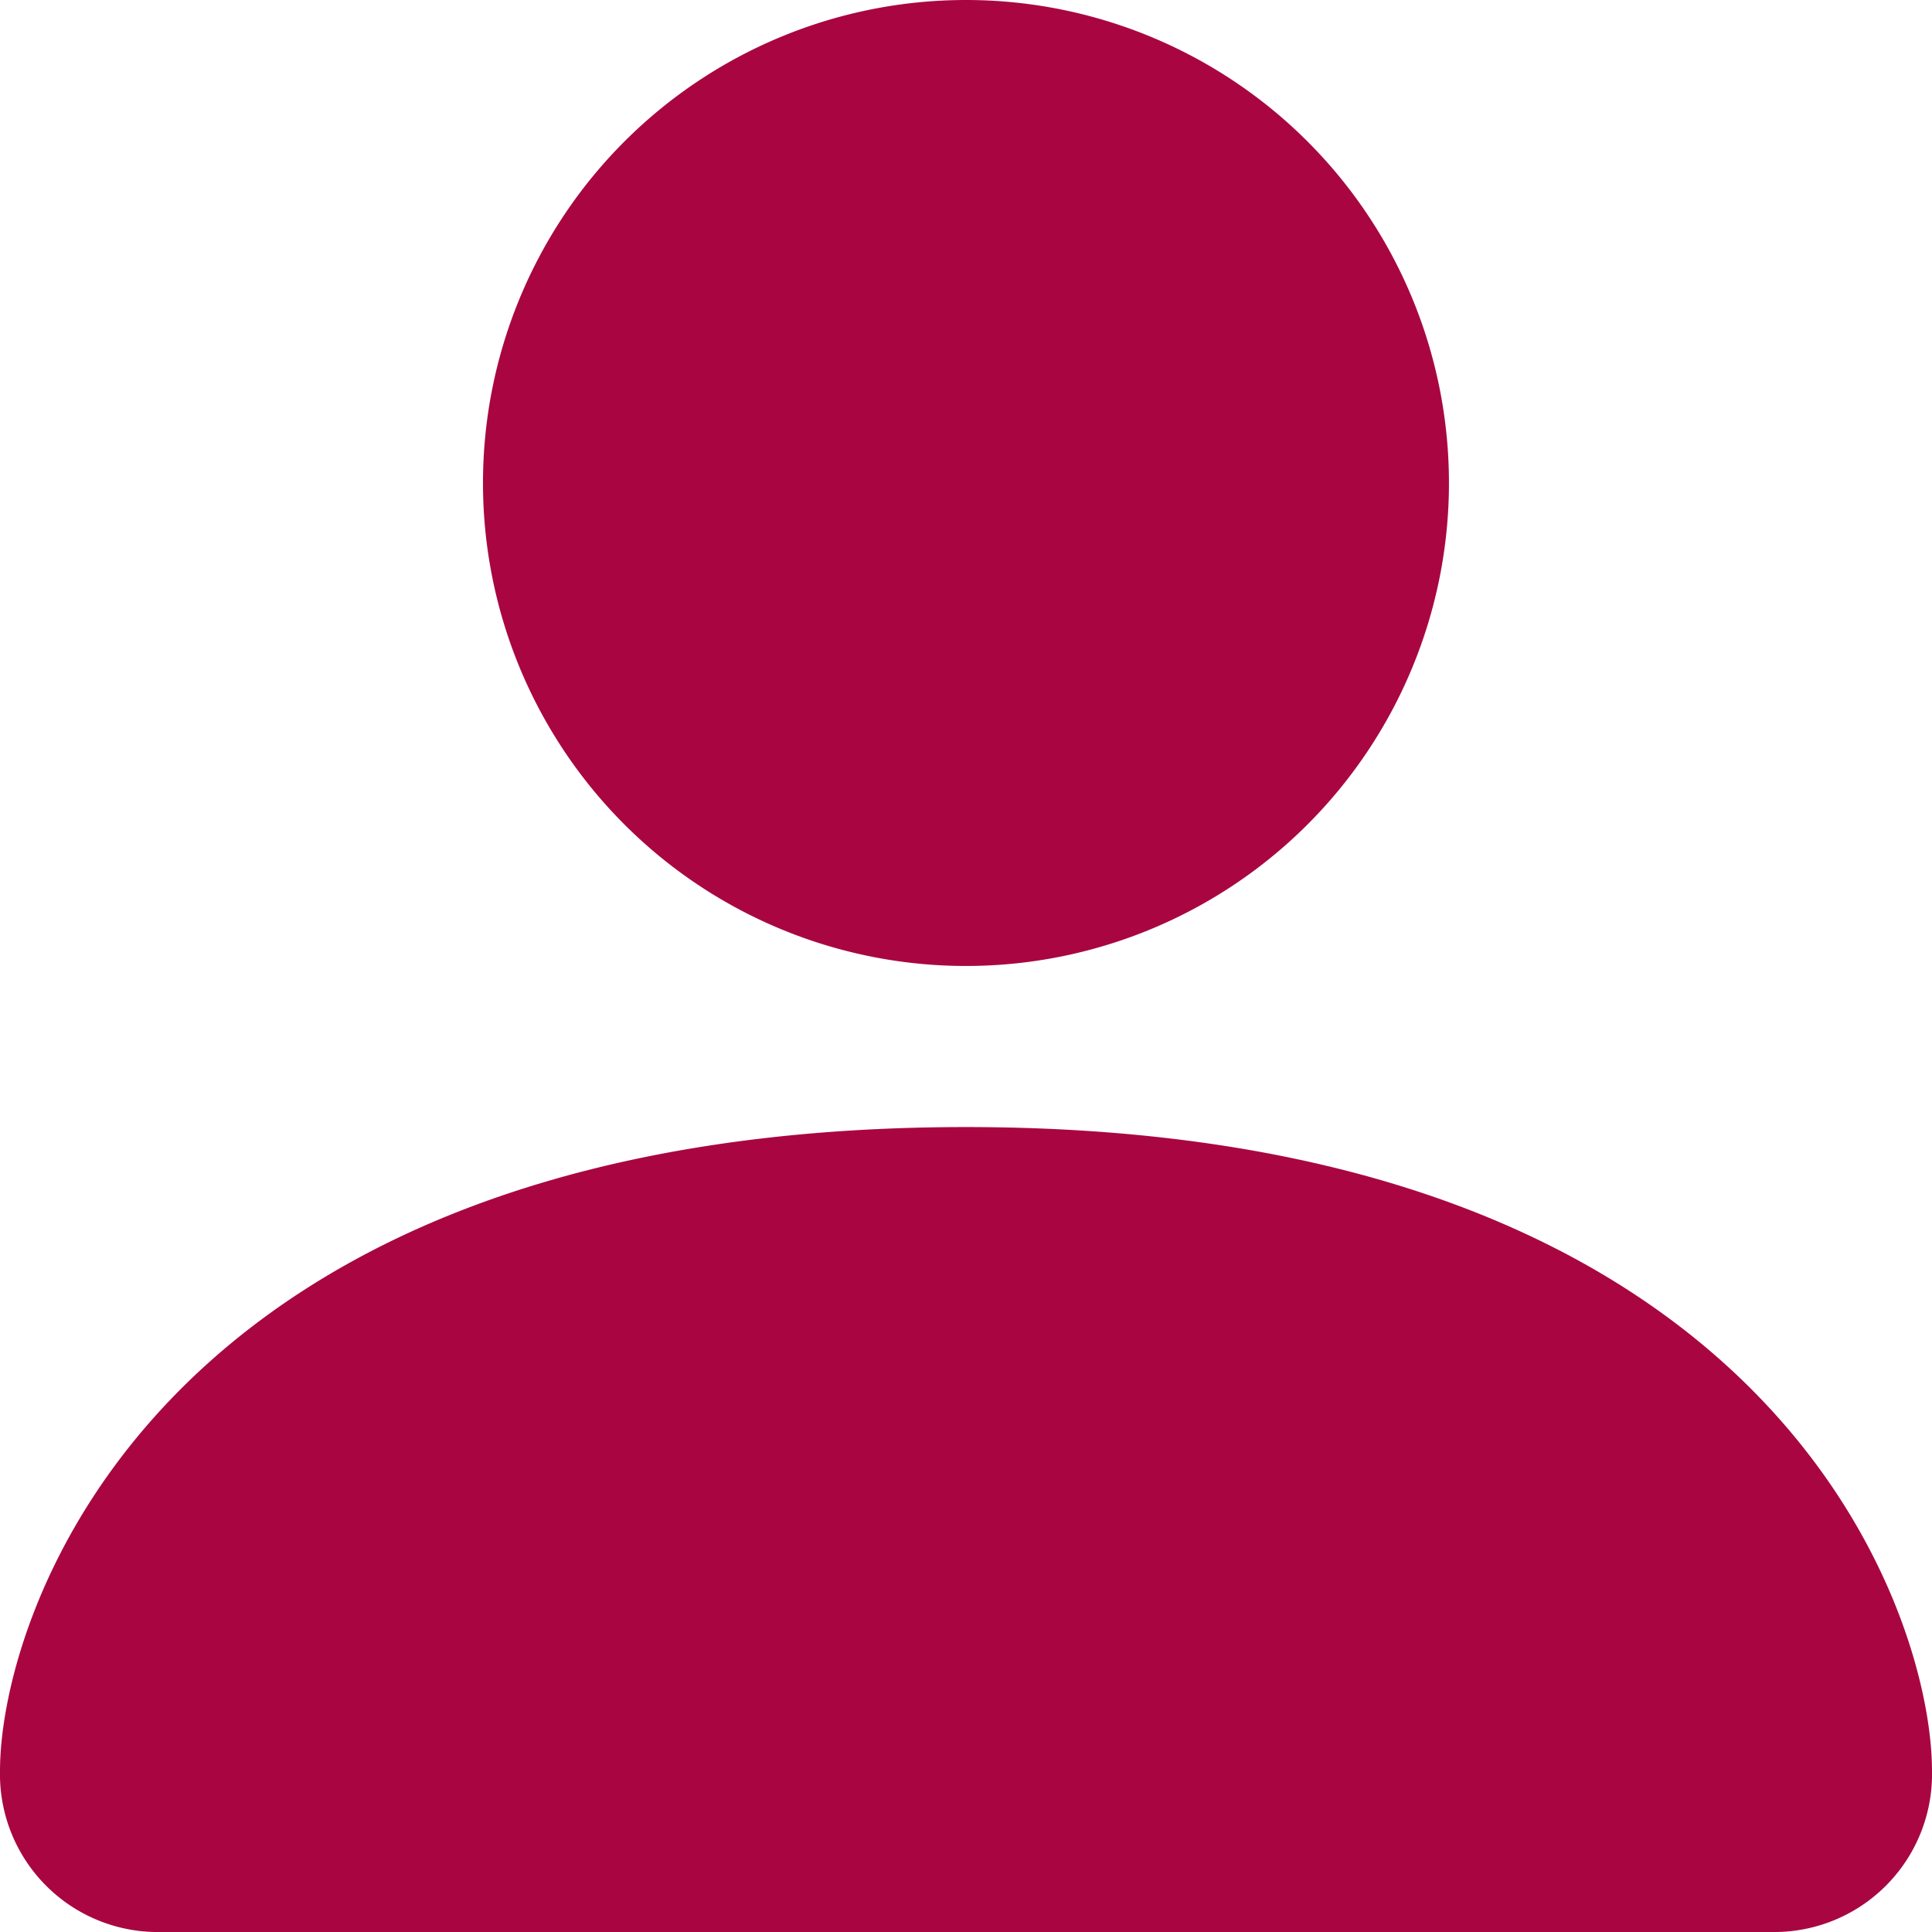 <svg xmlns="http://www.w3.org/2000/svg" width="33.053" height="33.053" viewBox="0 0 33.053 33.053">
  <g id="person-fill" transform="translate(-4.5 -4.5)">
    <path id="Path_18" data-name="Path 18" d="M7.254,37.553A2.7,2.7,0,0,1,4.5,34.8c0-2.754,2.754-11.018,16.526-11.018S37.553,32.044,37.553,34.8A2.7,2.7,0,0,1,34.8,37.553ZM21.026,21.026a8.263,8.263,0,1,0-8.263-8.263A8.263,8.263,0,0,0,21.026,21.026Z" fill="#a90641" fill-rule="evenodd"/>
  </g>
</svg>
